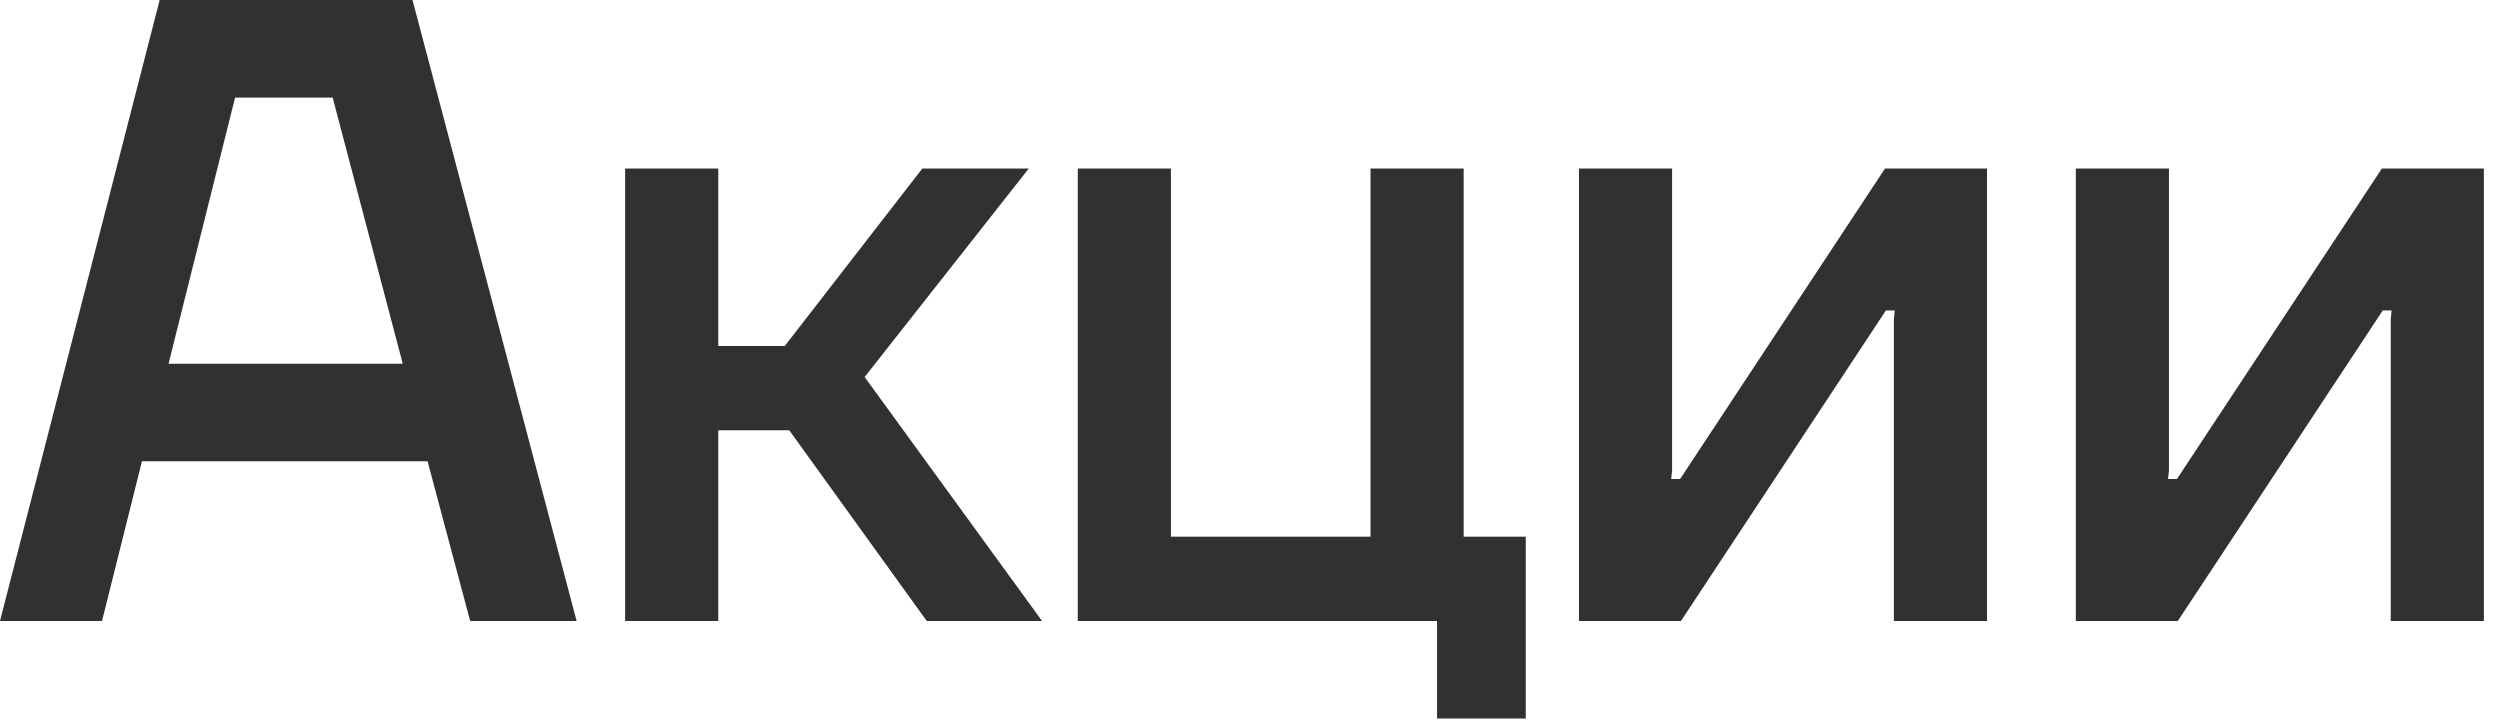 <?xml version="1.0" encoding="UTF-8"?> <svg xmlns="http://www.w3.org/2000/svg" width="62" height="18" viewBox="0 0 62 18" fill="none"><path d="M3.96 0H10.23L14.3 15.4H11.66L10.604 11.44H3.52L2.53 15.4H-7.81119e-05L3.96 0ZM9.988 9.02L8.25 2.42H5.83L4.18 9.02H9.988ZM15.503 4.18H17.813V8.58H19.463L22.873 4.18H25.513L21.443 9.35L25.843 15.4H22.983L19.573 10.67H17.813V15.4H15.503V4.18ZM35.639 15.4H26.729V4.18H29.039V13.31H33.989V4.18H36.299V13.31H37.839V17.82H35.639V15.4ZM39.158 4.18H41.468V11.66L41.446 11.88H41.666L46.748 4.18H49.278V15.4H46.968V7.92L46.99 7.7H46.77L41.688 15.4H39.158V4.18ZM51.48 4.18H53.79V11.66L53.768 11.88H53.988L59.07 4.18H61.6V15.4H59.29V7.92L59.312 7.7H59.092L54.01 15.4H51.48V4.18Z" fill="#313131"></path></svg> 